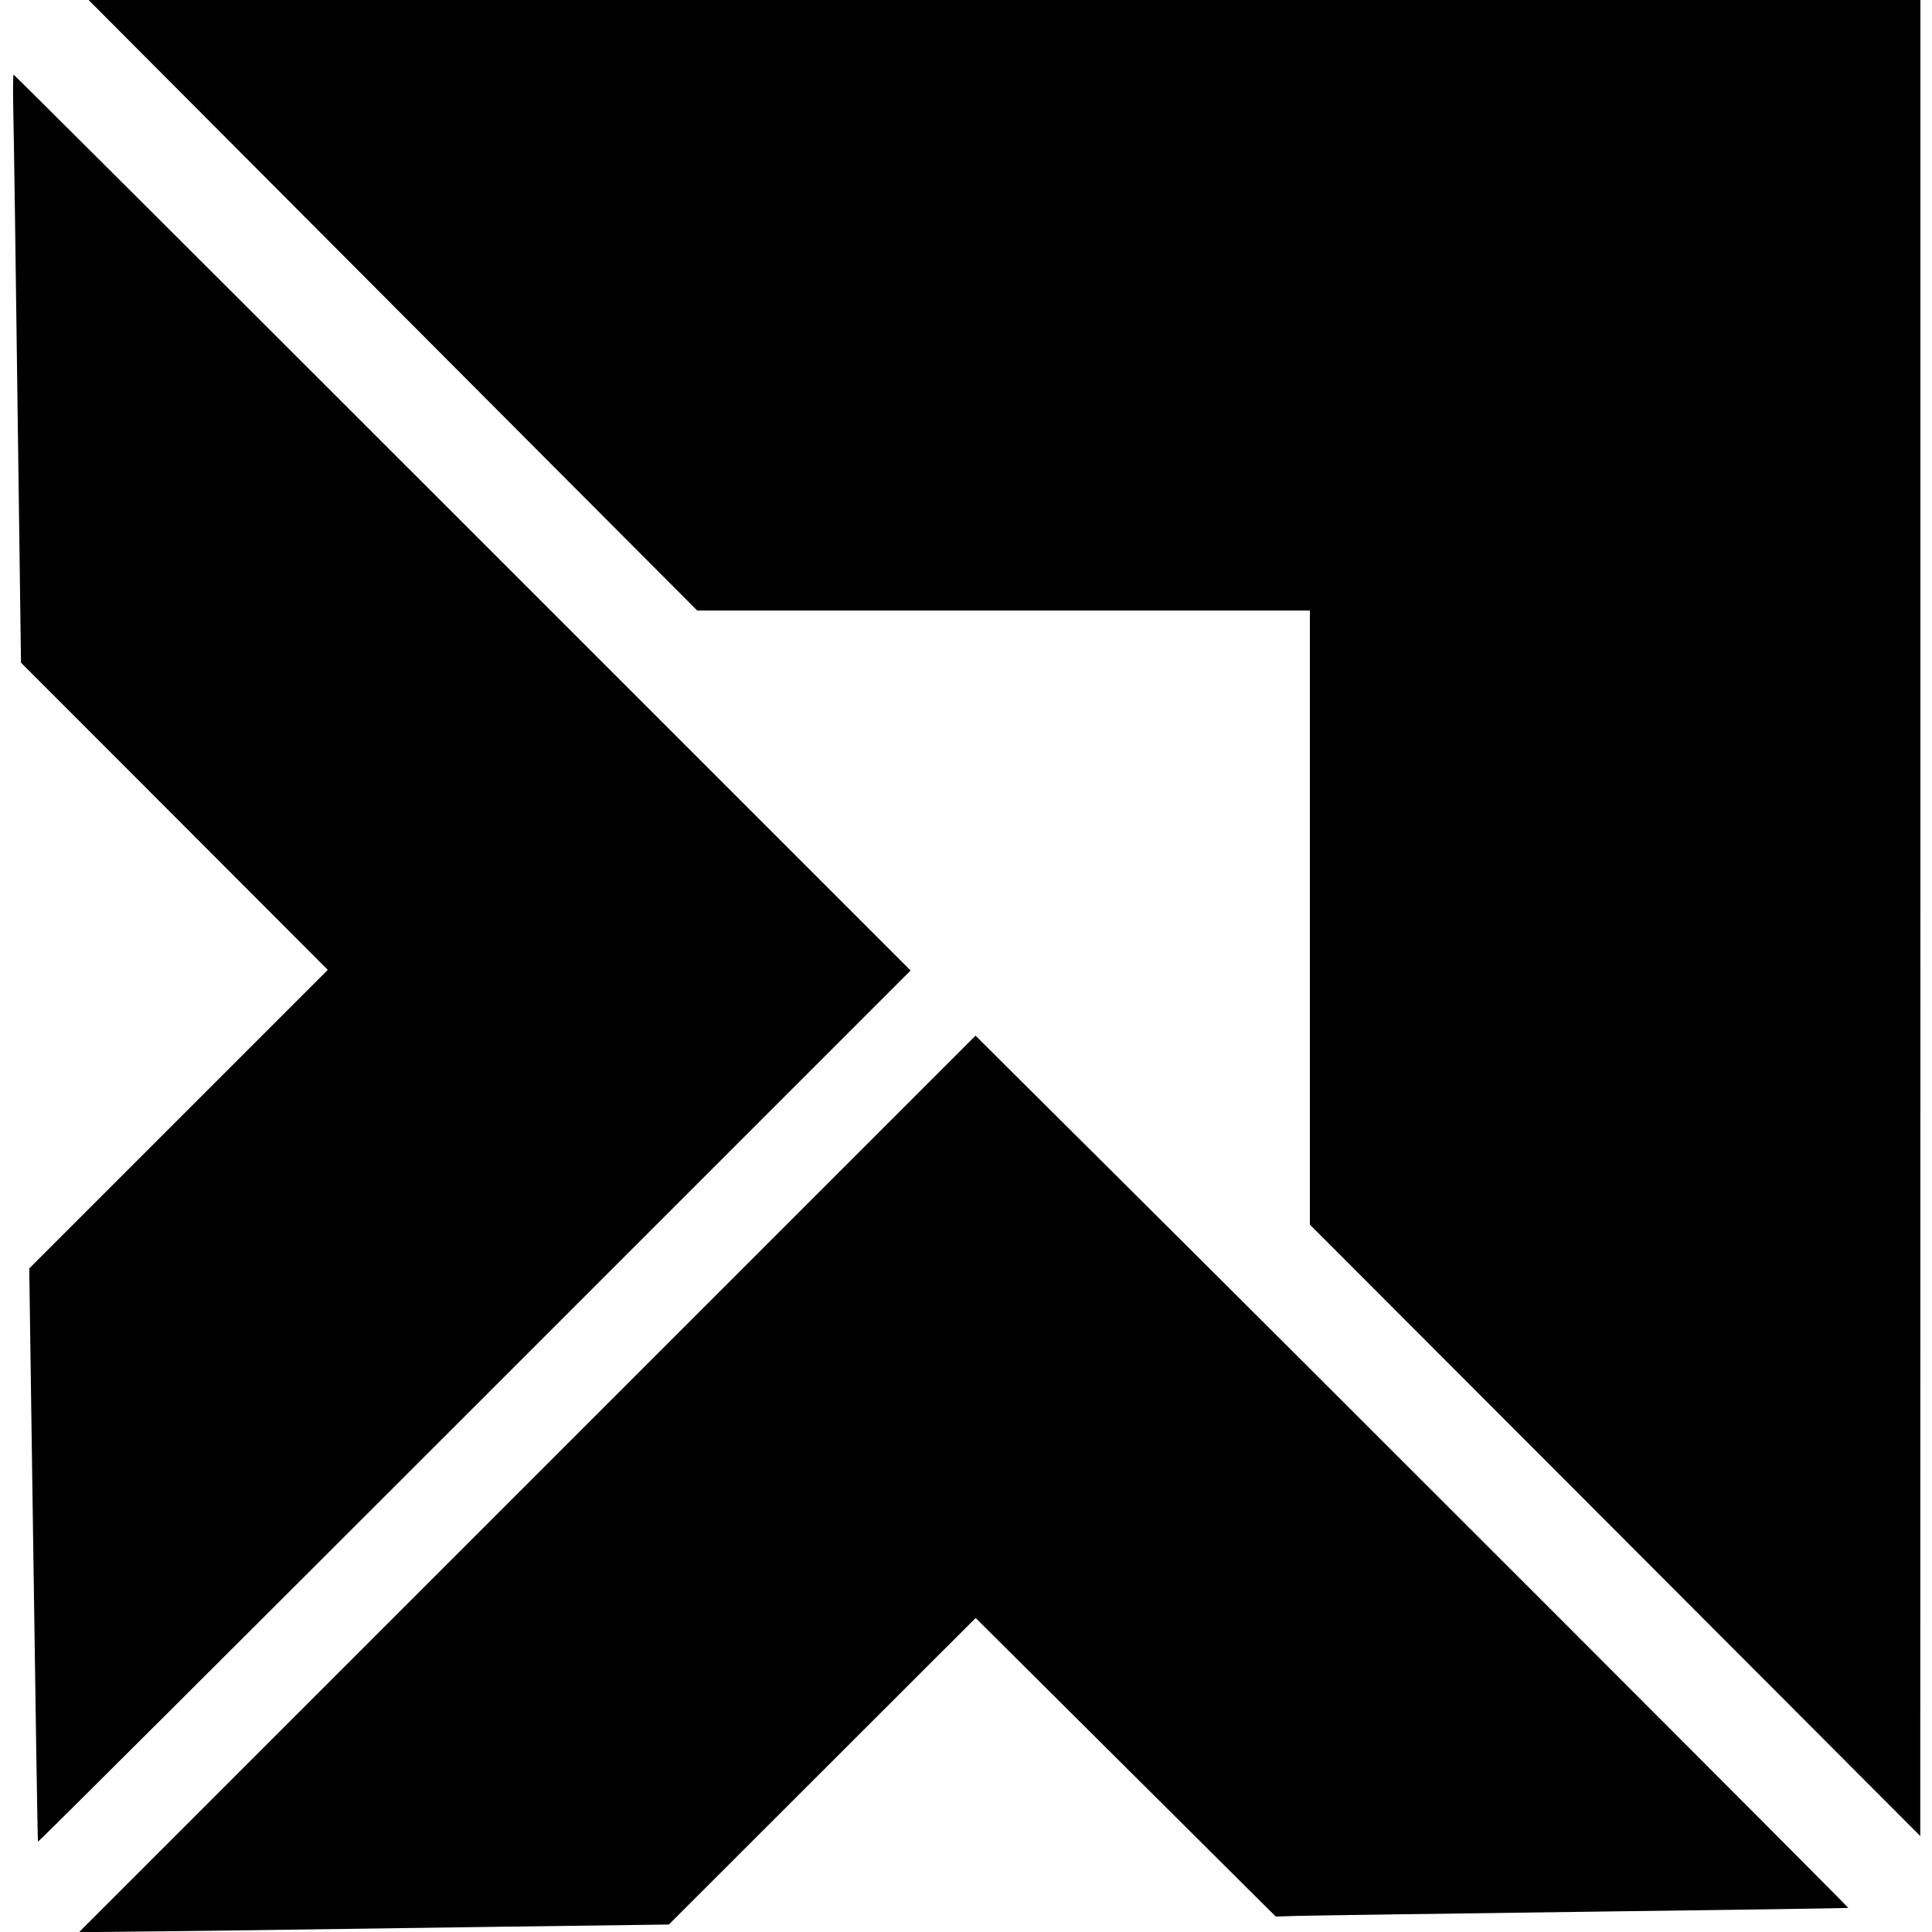<?xml version="1.0" standalone="no"?>
<!DOCTYPE svg PUBLIC "-//W3C//DTD SVG 20010904//EN"
 "http://www.w3.org/TR/2001/REC-SVG-20010904/DTD/svg10.dtd">
<svg version="1.0" xmlns="http://www.w3.org/2000/svg"
 width="1500pt" height="1500pt" viewBox="0 0 1500 1500"
 preserveAspectRatio="xMidYMid meet">
<g transform="translate(0,1500) scale(0.1,-0.1)"
fill="#000000" stroke="none">
<path d="M3050 12630 l2363 -2370 2378 0 2379 0 0 -2384 0 -2384 2370 -2373
2369 -2374 1 7128 0 7127 -7111 0 -7111 0 2362 -2370z"/>
<path d="M103 14148 c4 -150 19 -1177 33 -2283 l27 -2010 1191 -1192 1191
-1193 -1159 -1159 -1159 -1159 32 -2222 c17 -1223 33 -2226 36 -2229 3 -3
1529 1518 3390 3379 l3385 3385 -3477 3477 c-1913 1913 -3482 3478 -3487 3478
-5 0 -6 -113 -3 -272z"/>
<path d="M4094 3479 l-3479 -3479 130 0 c72 0 486 5 920 10 435 6 1406 20
2159 30 l1369 18 1191 1190 1191 1190 1165 -1159 1165 -1159 170 5 c93 3 1093
17 2220 32 1128 14 2052 28 2055 30 5 5 -4158 4170 -5681 5683 l-1095 1089
-3480 -3480z"/>
</g>
</svg>
